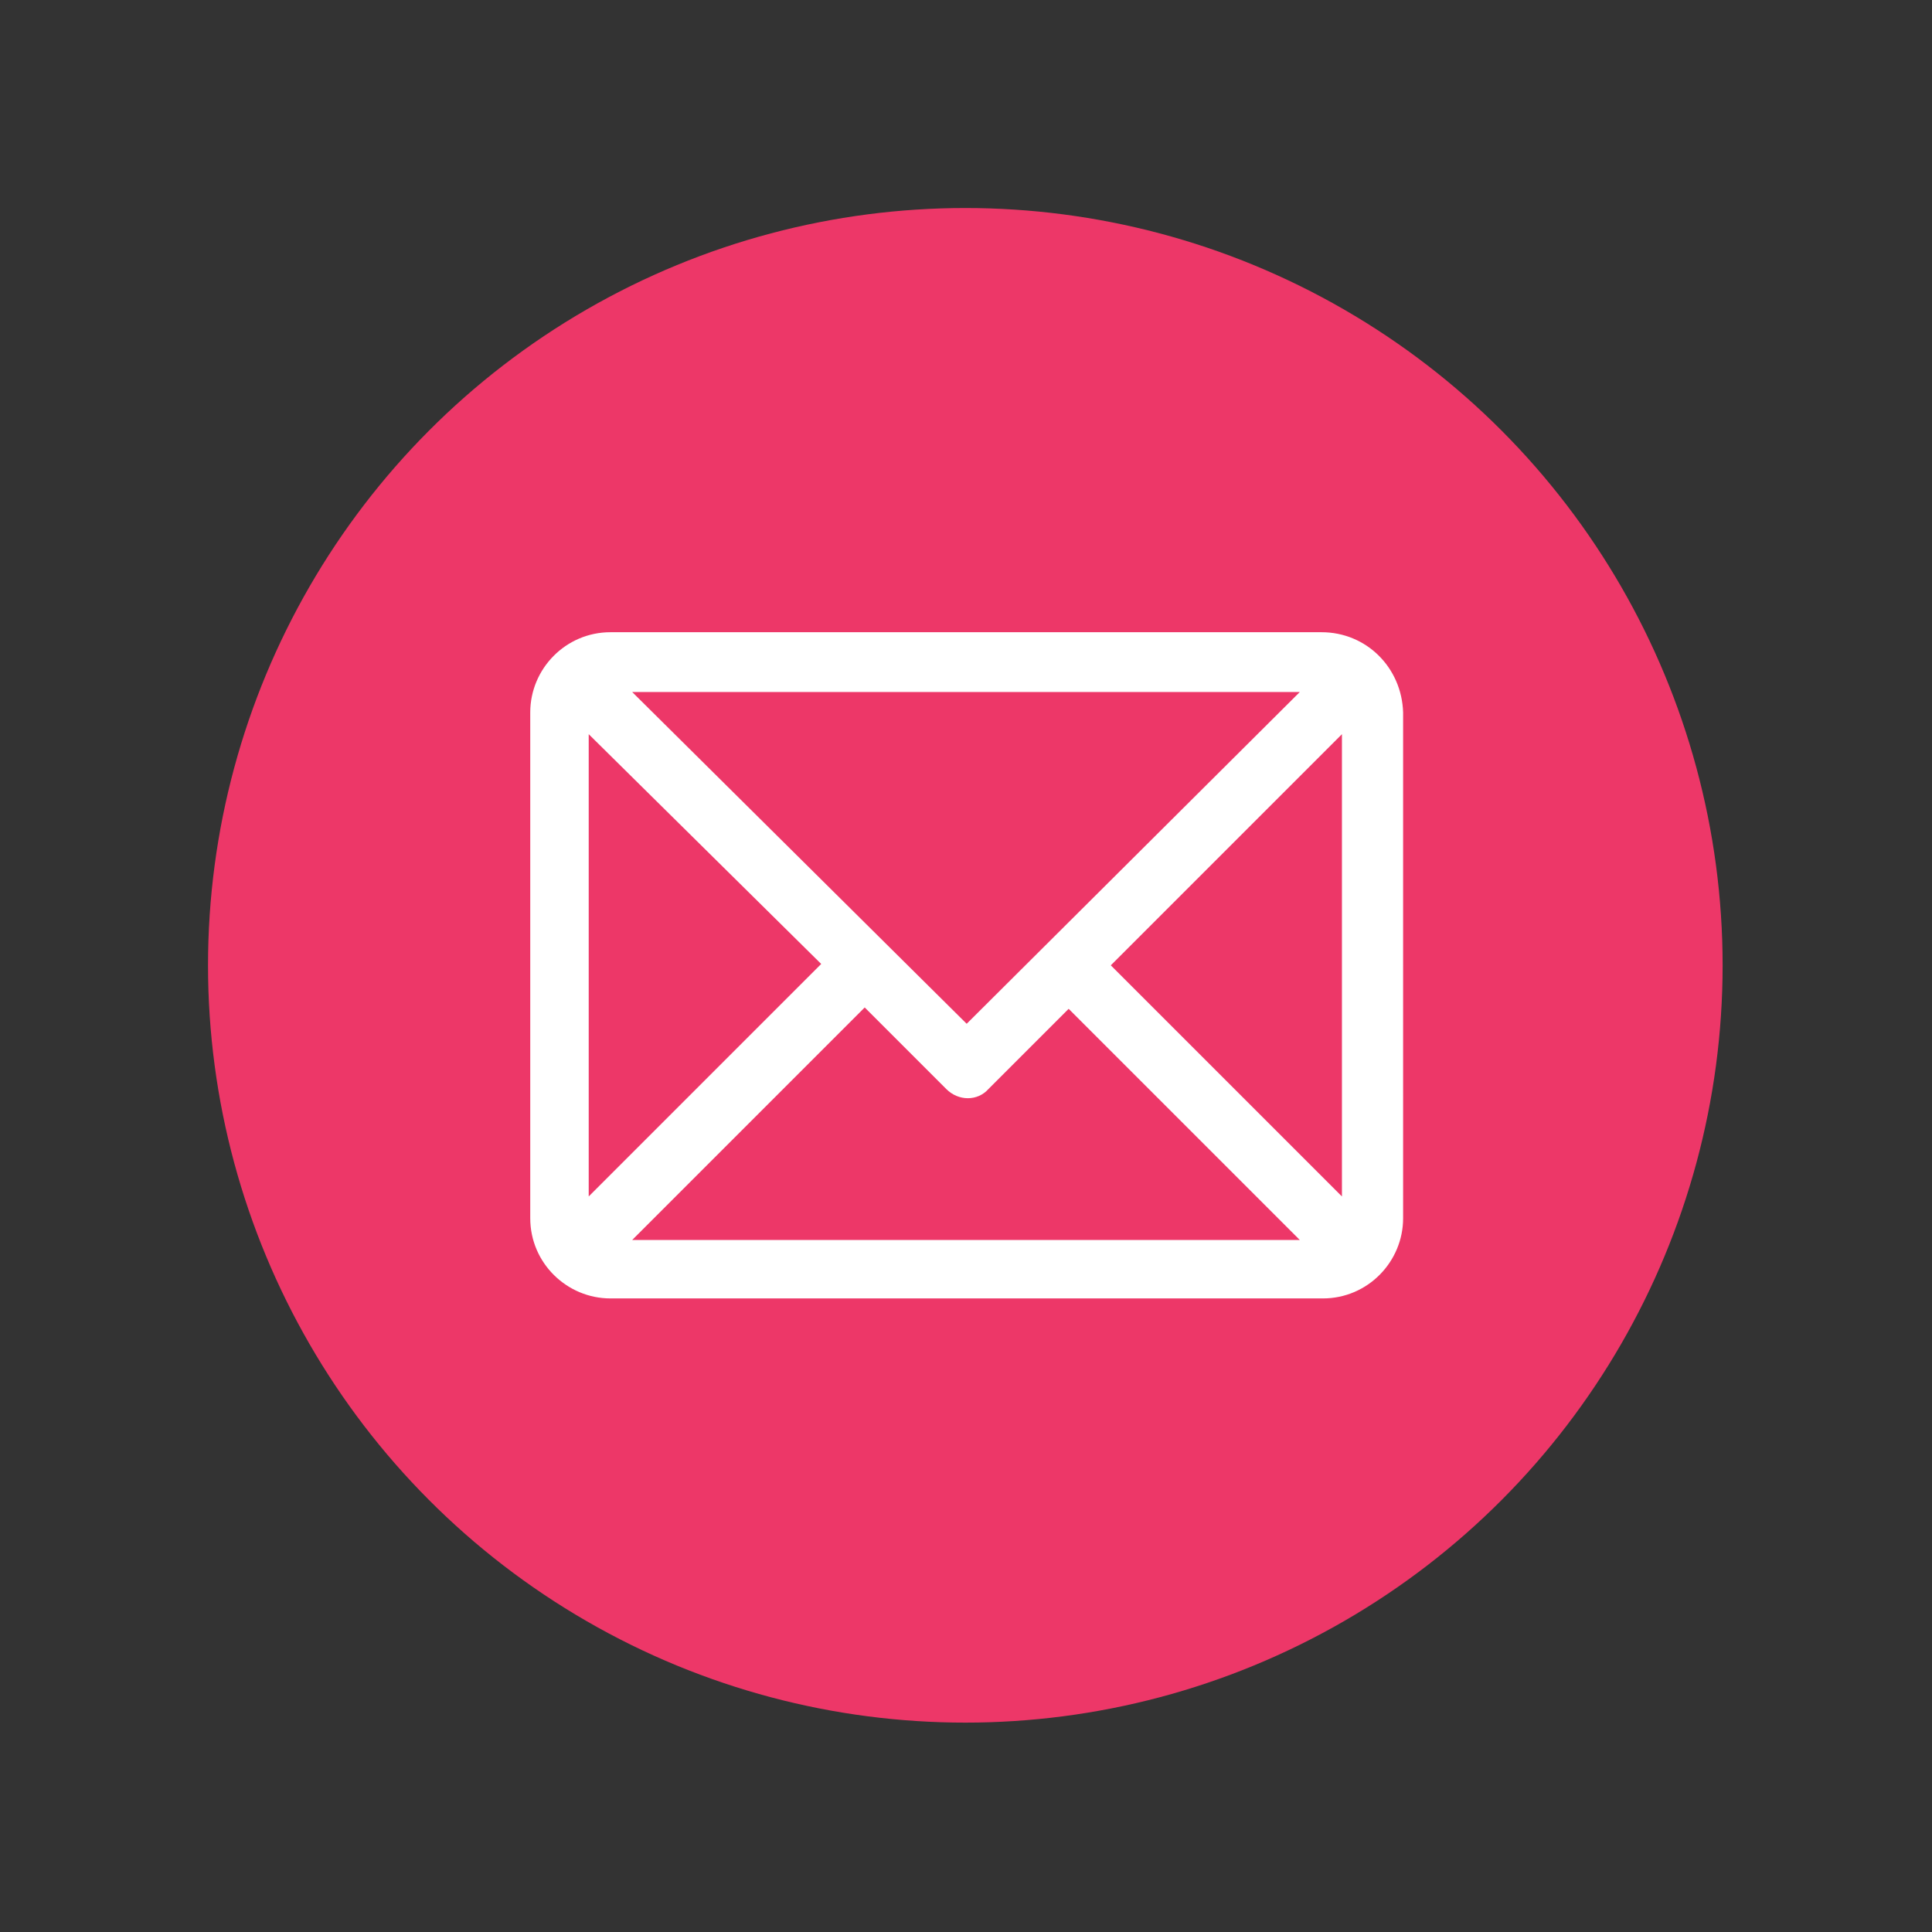<?xml version="1.0" encoding="utf-8"?>
<!-- Generator: Adobe Illustrator 24.0.0, SVG Export Plug-In . SVG Version: 6.00 Build 0)  -->
<svg version="1.1" id="Capa_1" xmlns="http://www.w3.org/2000/svg" xmlns:xlink="http://www.w3.org/1999/xlink" x="0px" y="0px"
	 viewBox="0 0 142.1 142.1" style="enable-background:new 0 0 142.1 142.1;" xml:space="preserve">
<rect x="0" y="0" width="142.1" height="142.1" fill="#333333" stroke="none"/>
<style type="text/css">
	.st0{fill:#ED3768;}
	.st1{fill:#FFFFFF;}
</style>
<circle class="st0" cx="71" cy="71" r="55.7"/>
<path class="st1" d="M97.2,46.5H44.9c-3.3,0-5.9,2.7-5.9,5.9v37.2c0,3.3,2.7,5.9,5.9,5.9h52.4c3.3,0,5.9-2.7,5.9-5.9V52.4
	C103.1,49.1,100.5,46.5,97.2,46.5z M81.7,71l17-17v34L81.7,71z M60.4,70.9L43.3,88V54L60.4,70.9z M63.6,74.1l6,6
	c0.9,0.9,2.3,0.9,3.1,0l5.9-5.9l17,17H46.5L63.6,74.1z M46.5,50.9h49.1L71.1,75.3L46.5,50.9z"/>
</svg>
